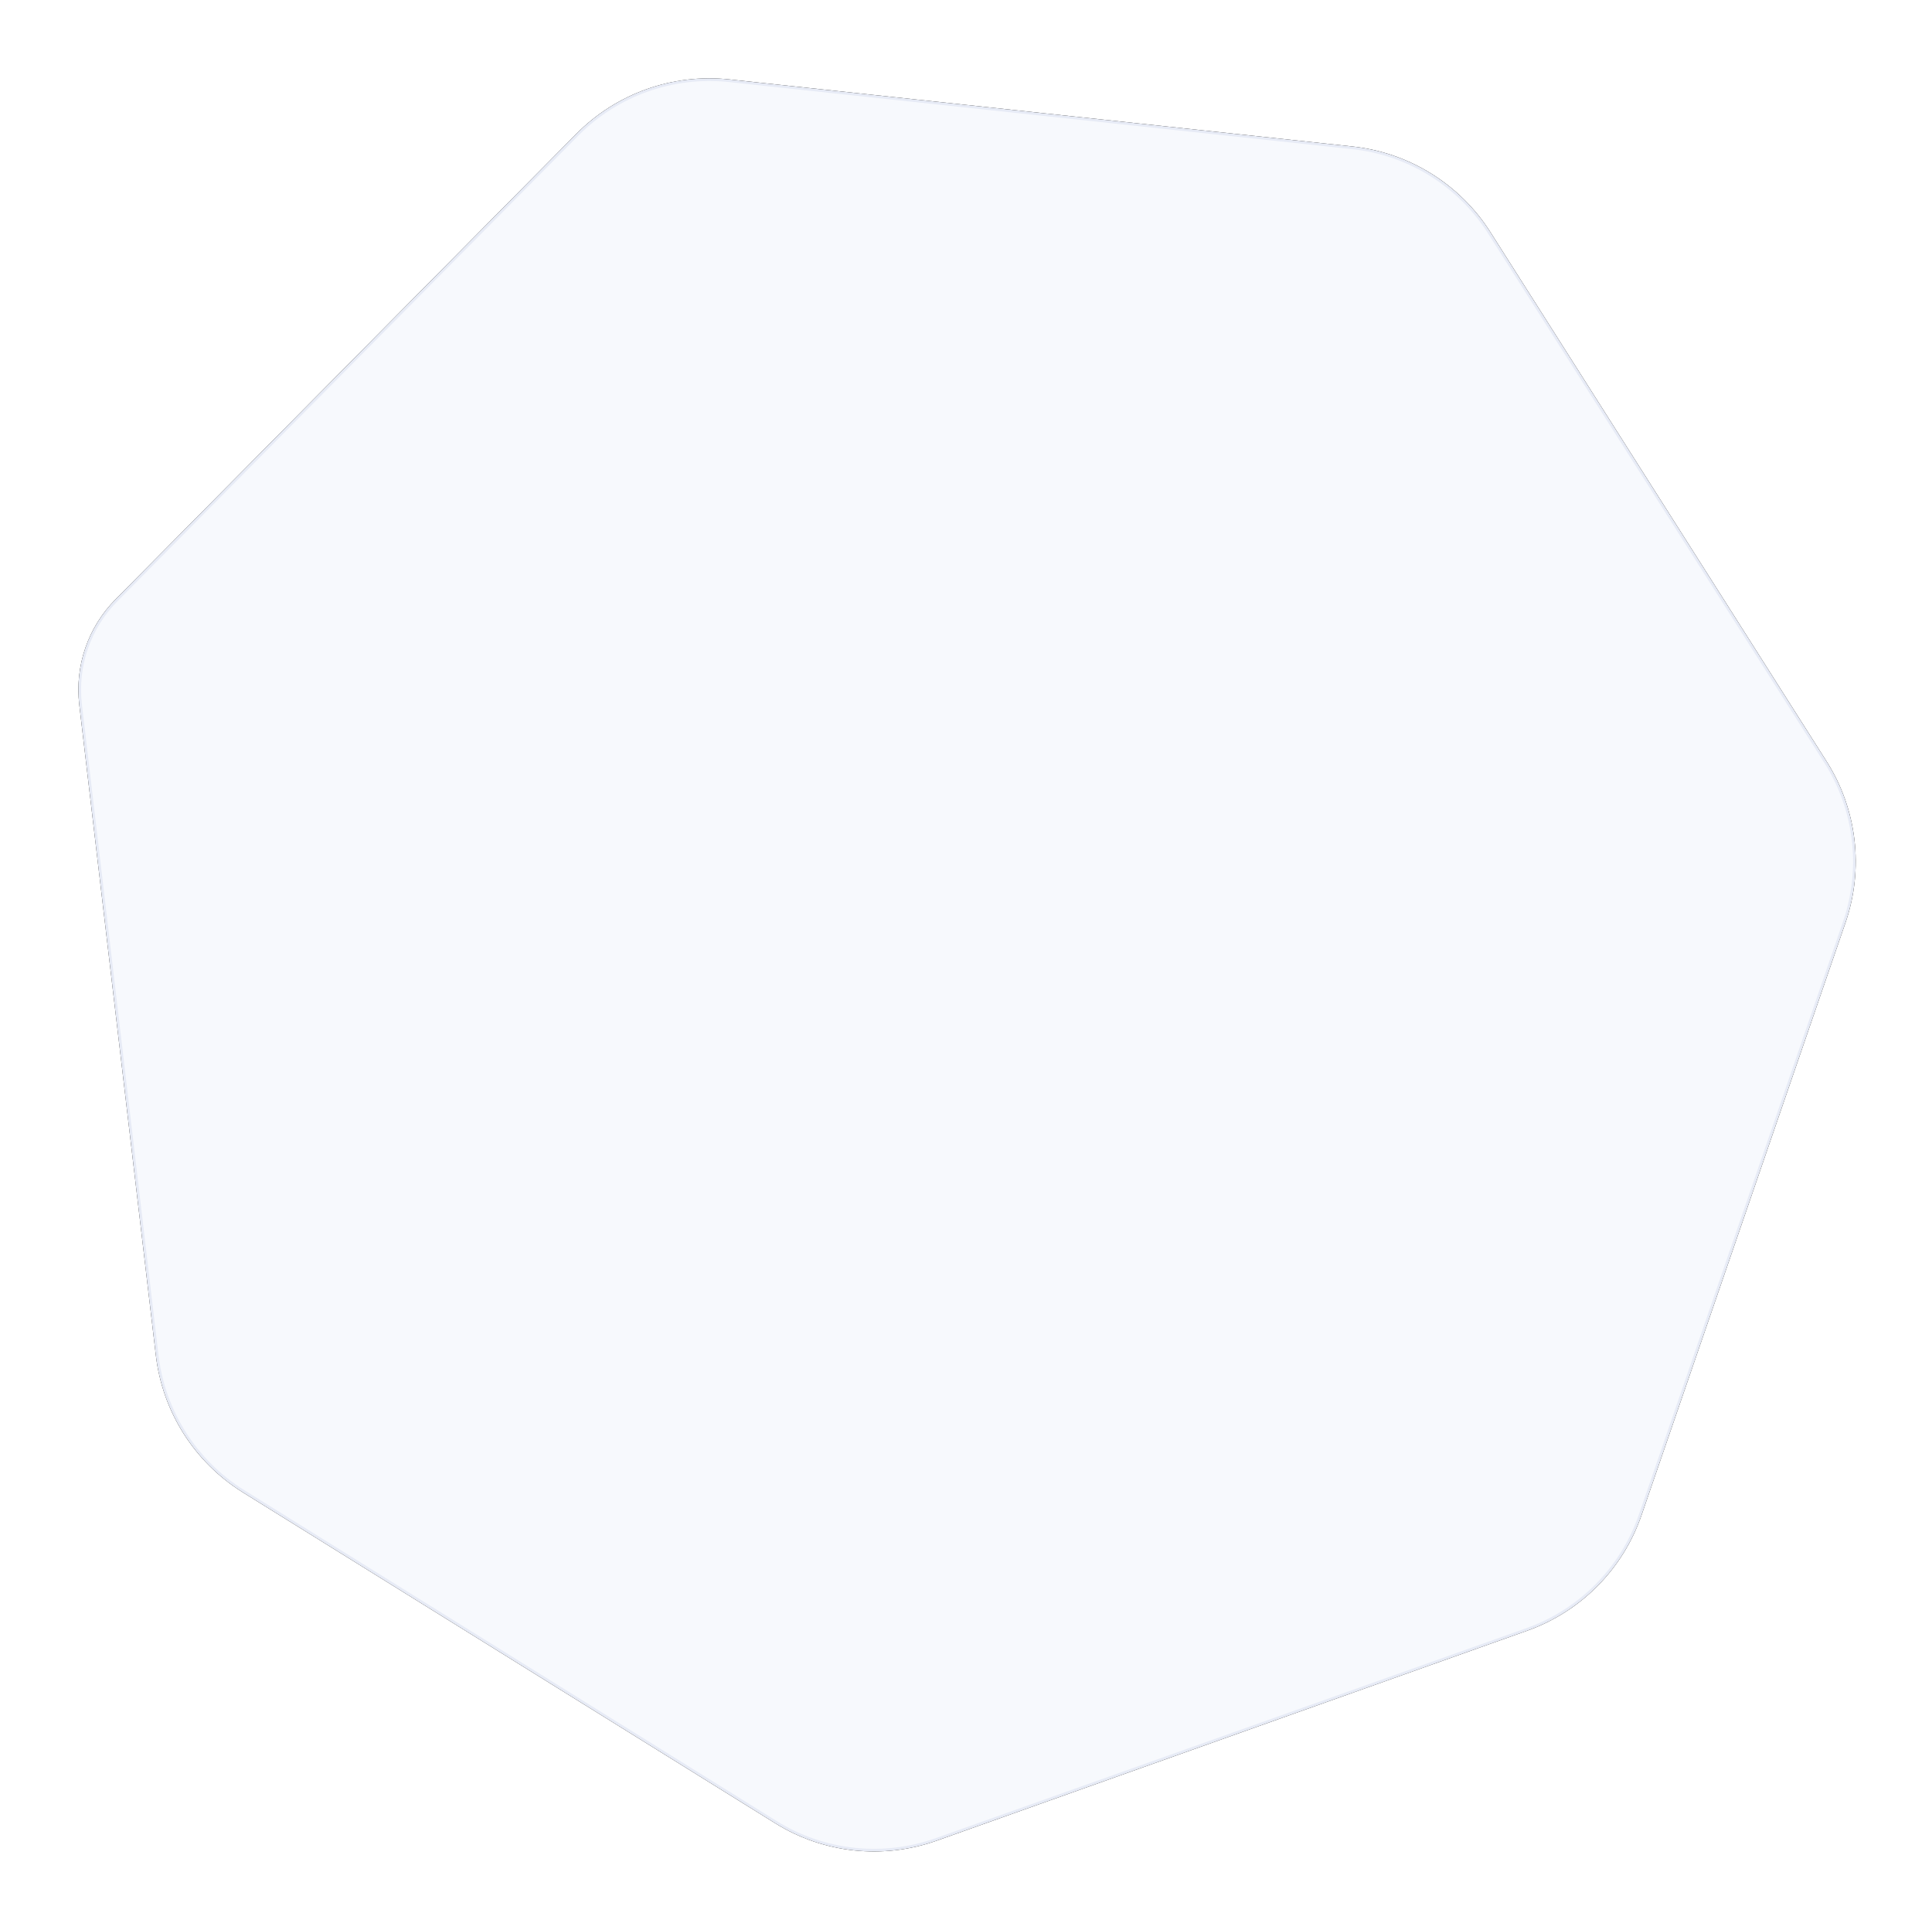 <?xml version="1.0" encoding="UTF-8"?>
<svg width="723px" height="722px" viewBox="0 0 723 722" version="1.1" xmlns="http://www.w3.org/2000/svg" xmlns:xlink="http://www.w3.org/1999/xlink">
    <!-- Generator: Sketch 63.1 (92452) - https://sketch.com -->
    <title>Polygon</title>
    <desc>Created with Sketch.</desc>
    <defs>
        <path d="M376.826,16.029 L597.705,122.399 C616.899,131.642 630.838,149.122 635.579,169.891 L687.774,398.572 C692.514,419.341 687.539,441.138 674.257,457.793 L528.01,641.181 C514.727,657.837 494.584,667.537 473.281,667.537 L238.719,667.537 C217.416,667.537 197.273,657.837 183.99,641.181 L37.743,457.793 C24.461,441.138 19.486,419.341 24.226,398.572 L76.421,169.891 C81.162,149.122 95.101,131.642 114.295,122.399 L335.174,16.029 C348.335,9.691 363.665,9.691 376.826,16.029 Z" id="path-1"></path>
        <filter x="-4.4%" y="-5.7%" width="108.8%" height="107.2%" filterUnits="objectBoundingBox" id="filter-2">
            <feOffset dx="0" dy="0" in="SourceAlpha" result="shadowOffsetOuter1"></feOffset>
            <feGaussianBlur stdDeviation="15" in="shadowOffsetOuter1" result="shadowBlurOuter1"></feGaussianBlur>
            <feComposite in="shadowBlurOuter1" in2="SourceAlpha" operator="out" result="shadowBlurOuter1"></feComposite>
            <feColorMatrix values="0 0 0 0 0.439   0 0 0 0 0.651   0 0 0 0 1  0 0 0 0.05 0" type="matrix" in="shadowBlurOuter1"></feColorMatrix>
        </filter>
    </defs>
    <g id="Symbols" stroke="none" stroke-width="1" fill="none" fill-rule="evenodd">
        <g id="Polygon" transform="translate(356, 354) rotate(-71) translate(-356, -354) ">
            <use fill="black" fill-opacity="1" filter="url(#filter-2)" xlink:href="#path-1"></use>
            <path stroke="#E7EBF6" stroke-width="1" d="M376.609,16.48 C363.586,10.208 348.414,10.208 335.391,16.48 L114.511,122.85 C95.455,132.027 81.615,149.382 76.909,170.002 L24.714,398.684 C20.007,419.304 24.947,440.945 38.134,457.481 L184.381,640.87 C197.569,657.406 217.568,667.037 238.719,667.037 L473.281,667.037 C494.432,667.037 514.431,657.406 527.619,640.87 L673.866,457.481 C687.053,440.945 691.993,419.304 687.286,398.684 L635.091,170.002 C630.385,149.382 616.545,132.027 597.489,122.85 L376.609,16.48 Z" stroke-linejoin="square" fill="#F7F9FD" fill-rule="evenodd"></path>
        </g>
    </g>
</svg>